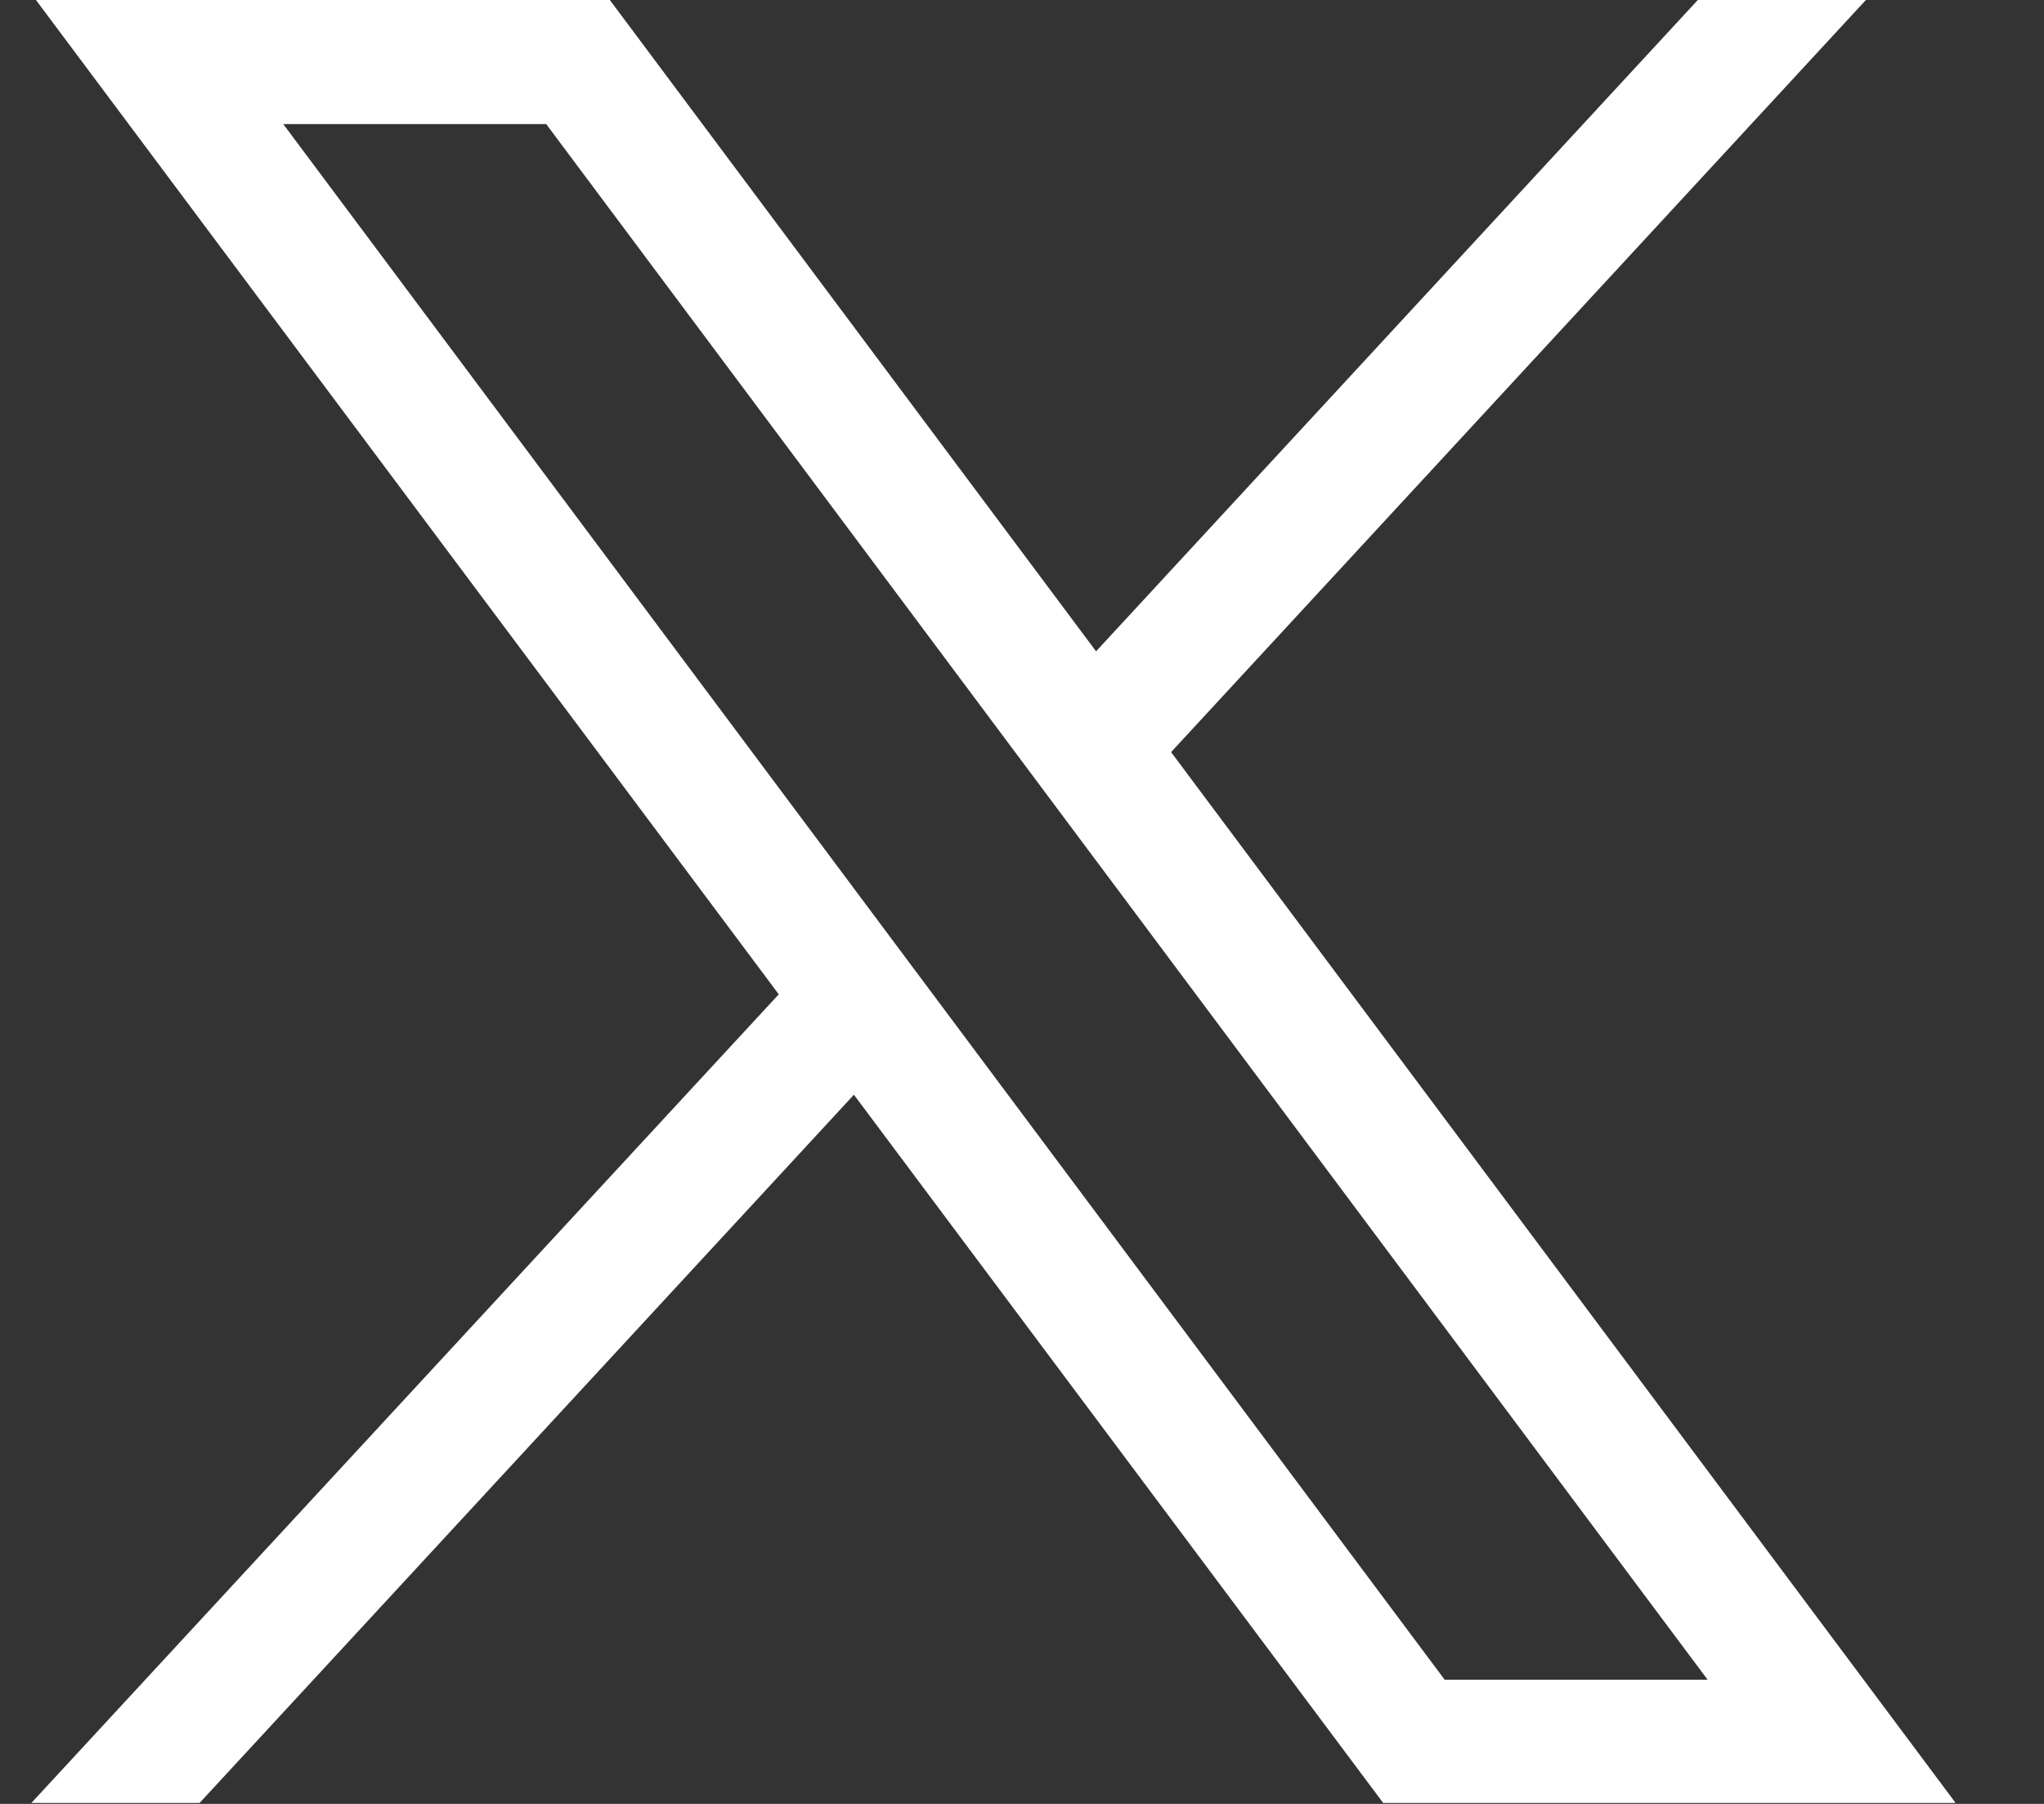 <?xml version="1.0" encoding="UTF-8"?> <svg xmlns="http://www.w3.org/2000/svg" width="17" height="15" viewBox="0 0 17 15" fill="none"><rect x="0" y="0" width="17" height="15" fill="#333333" stroke="none"/><g id="Frame" clip-path="url(#clip0_204_350)"><path id="path1009" d="M0.299 -1.73259e-05L6.477 8.268L0.261 14.992H1.66L7.102 9.103L11.504 14.992H16.265L9.74 6.254L15.526 -0.008H14.128L9.116 5.416L5.066 -0.008L0.299 -1.73259e-05ZM2.356 1.032H4.543L14.202 13.967H12.015L2.356 1.032Z" fill="white"></path></g><defs><clipPath id="clip0_204_350"><rect width="16" height="15" fill="white" transform="translate(0.261 -1.52588e-05)"></rect></clipPath></defs></svg> 